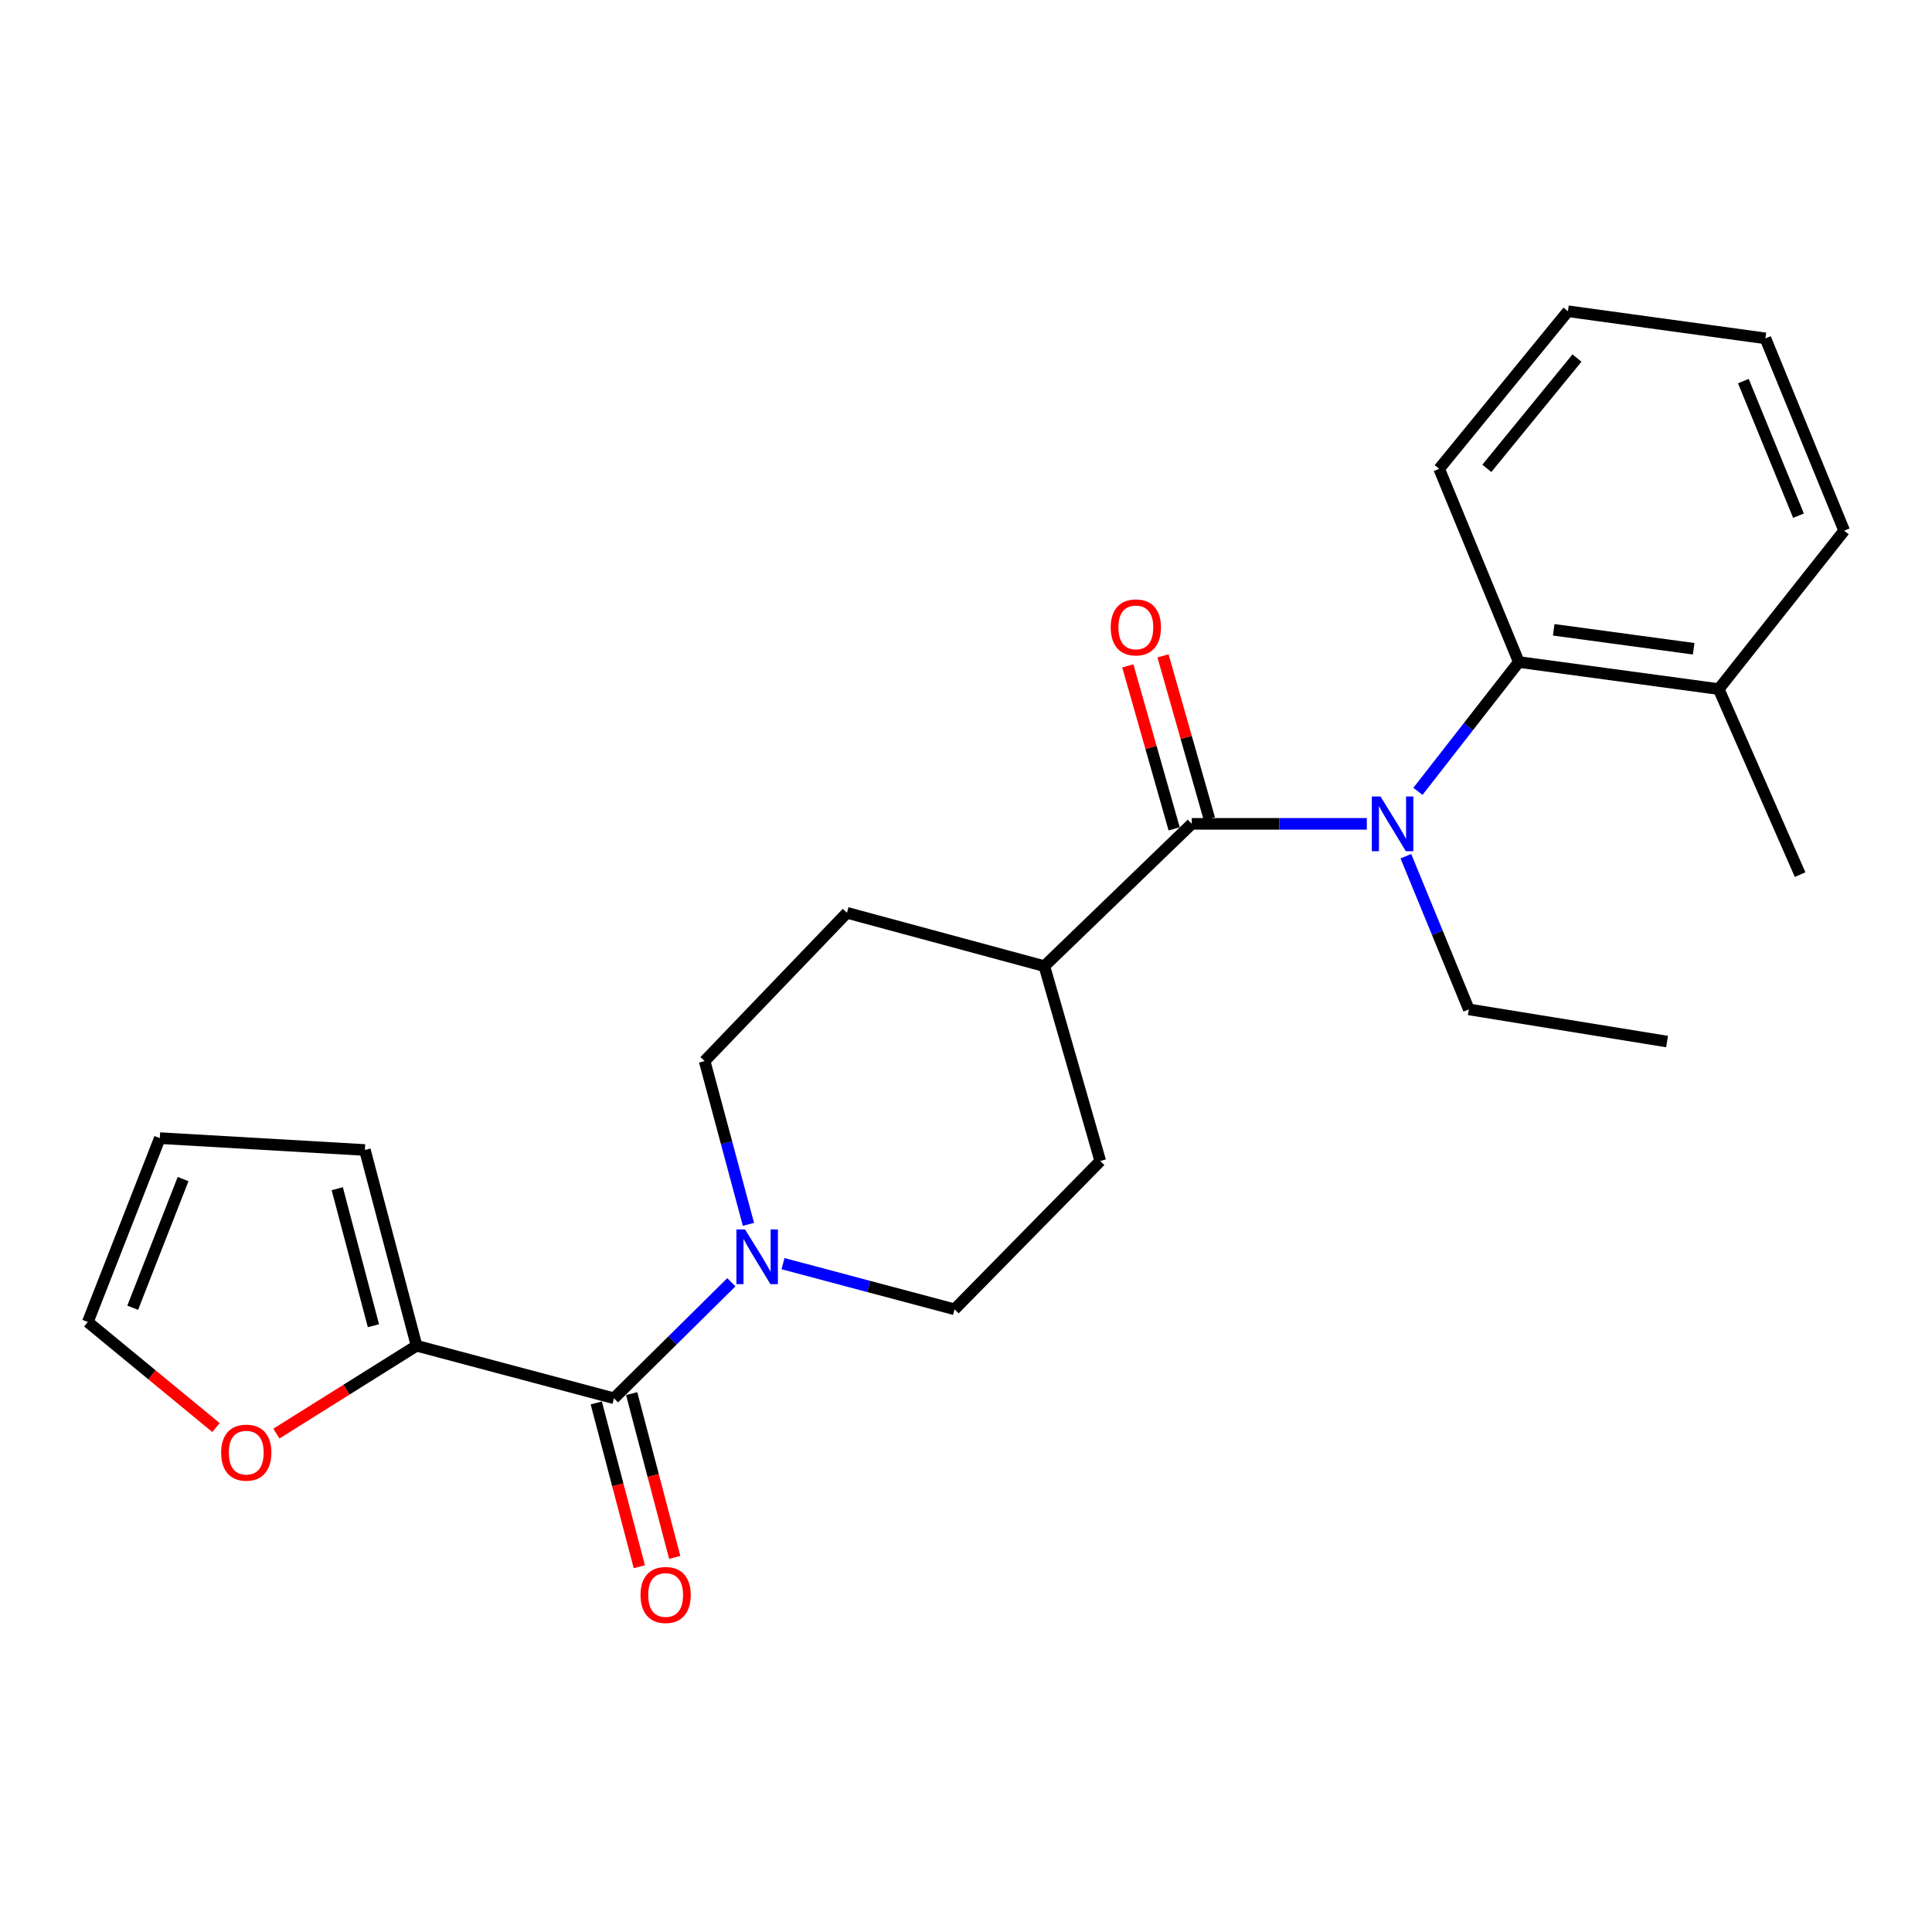 <?xml version='1.0' encoding='iso-8859-1'?>
<svg version='1.1' baseProfile='full'
              xmlns='http://www.w3.org/2000/svg'
                      xmlns:rdkit='http://www.rdkit.org/xml'
                      xmlns:xlink='http://www.w3.org/1999/xlink'
                  xml:space='preserve'
width='1000px' height='1000px' viewBox='0 0 1000 1000'>
<!-- END OF HEADER -->
<rect style='opacity:1.0;fill:#FFFFFF;stroke:none' width='1000' height='1000' x='0' y='0'> </rect>
<path class='bond-0' d='M 616.857,426.421 L 662.159,426.421' style='fill:none;fill-rule:evenodd;stroke:#000000;stroke-width:6px;stroke-linecap:butt;stroke-linejoin:miter;stroke-opacity:1' />
<path class='bond-0' d='M 662.159,426.421 L 707.461,426.421' style='fill:none;fill-rule:evenodd;stroke:#0000FF;stroke-width:6px;stroke-linecap:butt;stroke-linejoin:miter;stroke-opacity:1' />
<path class='bond-5' d='M 616.857,426.421 L 540.556,500.08' style='fill:none;fill-rule:evenodd;stroke:#000000;stroke-width:6px;stroke-linecap:butt;stroke-linejoin:miter;stroke-opacity:1' />
<path class='bond-7' d='M 625.969,423.829 L 613.971,381.65' style='fill:none;fill-rule:evenodd;stroke:#000000;stroke-width:6px;stroke-linecap:butt;stroke-linejoin:miter;stroke-opacity:1' />
<path class='bond-7' d='M 613.971,381.65 L 601.974,339.471' style='fill:none;fill-rule:evenodd;stroke:#FF0000;stroke-width:6px;stroke-linecap:butt;stroke-linejoin:miter;stroke-opacity:1' />
<path class='bond-7' d='M 607.745,429.012 L 595.748,386.833' style='fill:none;fill-rule:evenodd;stroke:#000000;stroke-width:6px;stroke-linecap:butt;stroke-linejoin:miter;stroke-opacity:1' />
<path class='bond-7' d='M 595.748,386.833 L 583.75,344.654' style='fill:none;fill-rule:evenodd;stroke:#FF0000;stroke-width:6px;stroke-linecap:butt;stroke-linejoin:miter;stroke-opacity:1' />
<path class='bond-4' d='M 733.915,409.605 L 760.024,376.131' style='fill:none;fill-rule:evenodd;stroke:#0000FF;stroke-width:6px;stroke-linecap:butt;stroke-linejoin:miter;stroke-opacity:1' />
<path class='bond-4' d='M 760.024,376.131 L 786.133,342.656' style='fill:none;fill-rule:evenodd;stroke:#000000;stroke-width:6px;stroke-linecap:butt;stroke-linejoin:miter;stroke-opacity:1' />
<path class='bond-17' d='M 727.684,443.176 L 743.972,482.817' style='fill:none;fill-rule:evenodd;stroke:#0000FF;stroke-width:6px;stroke-linecap:butt;stroke-linejoin:miter;stroke-opacity:1' />
<path class='bond-17' d='M 743.972,482.817 L 760.261,522.458' style='fill:none;fill-rule:evenodd;stroke:#000000;stroke-width:6px;stroke-linecap:butt;stroke-linejoin:miter;stroke-opacity:1' />
<path class='bond-1' d='M 317.788,723.742 L 348.172,693.717' style='fill:none;fill-rule:evenodd;stroke:#000000;stroke-width:6px;stroke-linecap:butt;stroke-linejoin:miter;stroke-opacity:1' />
<path class='bond-1' d='M 348.172,693.717 L 378.555,663.692' style='fill:none;fill-rule:evenodd;stroke:#0000FF;stroke-width:6px;stroke-linecap:butt;stroke-linejoin:miter;stroke-opacity:1' />
<path class='bond-3' d='M 317.788,723.742 L 215.614,696.554' style='fill:none;fill-rule:evenodd;stroke:#000000;stroke-width:6px;stroke-linecap:butt;stroke-linejoin:miter;stroke-opacity:1' />
<path class='bond-9' d='M 308.626,726.151 L 319.771,768.542' style='fill:none;fill-rule:evenodd;stroke:#000000;stroke-width:6px;stroke-linecap:butt;stroke-linejoin:miter;stroke-opacity:1' />
<path class='bond-9' d='M 319.771,768.542 L 330.916,810.933' style='fill:none;fill-rule:evenodd;stroke:#FF0000;stroke-width:6px;stroke-linecap:butt;stroke-linejoin:miter;stroke-opacity:1' />
<path class='bond-9' d='M 326.95,721.334 L 338.095,763.725' style='fill:none;fill-rule:evenodd;stroke:#000000;stroke-width:6px;stroke-linecap:butt;stroke-linejoin:miter;stroke-opacity:1' />
<path class='bond-9' d='M 338.095,763.725 L 349.24,806.116' style='fill:none;fill-rule:evenodd;stroke:#FF0000;stroke-width:6px;stroke-linecap:butt;stroke-linejoin:miter;stroke-opacity:1' />
<path class='bond-2' d='M 405.283,654.065 L 449.679,665.879' style='fill:none;fill-rule:evenodd;stroke:#0000FF;stroke-width:6px;stroke-linecap:butt;stroke-linejoin:miter;stroke-opacity:1' />
<path class='bond-2' d='M 449.679,665.879 L 494.074,677.692' style='fill:none;fill-rule:evenodd;stroke:#000000;stroke-width:6px;stroke-linecap:butt;stroke-linejoin:miter;stroke-opacity:1' />
<path class='bond-24' d='M 387.396,633.722 L 376.054,591.463' style='fill:none;fill-rule:evenodd;stroke:#0000FF;stroke-width:6px;stroke-linecap:butt;stroke-linejoin:miter;stroke-opacity:1' />
<path class='bond-24' d='M 376.054,591.463 L 364.712,549.204' style='fill:none;fill-rule:evenodd;stroke:#000000;stroke-width:6px;stroke-linecap:butt;stroke-linejoin:miter;stroke-opacity:1' />
<path class='bond-6' d='M 215.614,696.554 L 179.338,719.29' style='fill:none;fill-rule:evenodd;stroke:#000000;stroke-width:6px;stroke-linecap:butt;stroke-linejoin:miter;stroke-opacity:1' />
<path class='bond-6' d='M 179.338,719.29 L 143.062,742.026' style='fill:none;fill-rule:evenodd;stroke:#FF0000;stroke-width:6px;stroke-linecap:butt;stroke-linejoin:miter;stroke-opacity:1' />
<path class='bond-11' d='M 215.614,696.554 L 188.868,595.233' style='fill:none;fill-rule:evenodd;stroke:#000000;stroke-width:6px;stroke-linecap:butt;stroke-linejoin:miter;stroke-opacity:1' />
<path class='bond-11' d='M 193.284,686.192 L 174.561,615.267' style='fill:none;fill-rule:evenodd;stroke:#000000;stroke-width:6px;stroke-linecap:butt;stroke-linejoin:miter;stroke-opacity:1' />
<path class='bond-12' d='M 786.133,342.656 L 889.612,356.677' style='fill:none;fill-rule:evenodd;stroke:#000000;stroke-width:6px;stroke-linecap:butt;stroke-linejoin:miter;stroke-opacity:1' />
<path class='bond-12' d='M 804.199,325.985 L 876.634,335.799' style='fill:none;fill-rule:evenodd;stroke:#000000;stroke-width:6px;stroke-linecap:butt;stroke-linejoin:miter;stroke-opacity:1' />
<path class='bond-18' d='M 786.133,342.656 L 744.914,242.661' style='fill:none;fill-rule:evenodd;stroke:#000000;stroke-width:6px;stroke-linecap:butt;stroke-linejoin:miter;stroke-opacity:1' />
<path class='bond-15' d='M 540.556,500.08 L 438.382,472.471' style='fill:none;fill-rule:evenodd;stroke:#000000;stroke-width:6px;stroke-linecap:butt;stroke-linejoin:miter;stroke-opacity:1' />
<path class='bond-16' d='M 540.556,500.08 L 569.491,600.938' style='fill:none;fill-rule:evenodd;stroke:#000000;stroke-width:6px;stroke-linecap:butt;stroke-linejoin:miter;stroke-opacity:1' />
<path class='bond-13' d='M 111.805,738.909 L 78.63,711.585' style='fill:none;fill-rule:evenodd;stroke:#FF0000;stroke-width:6px;stroke-linecap:butt;stroke-linejoin:miter;stroke-opacity:1' />
<path class='bond-13' d='M 78.63,711.585 L 45.455,684.26' style='fill:none;fill-rule:evenodd;stroke:#000000;stroke-width:6px;stroke-linecap:butt;stroke-linejoin:miter;stroke-opacity:1' />
<path class='bond-8' d='M 364.712,549.204 L 438.382,472.471' style='fill:none;fill-rule:evenodd;stroke:#000000;stroke-width:6px;stroke-linecap:butt;stroke-linejoin:miter;stroke-opacity:1' />
<path class='bond-10' d='M 494.074,677.692 L 569.491,600.938' style='fill:none;fill-rule:evenodd;stroke:#000000;stroke-width:6px;stroke-linecap:butt;stroke-linejoin:miter;stroke-opacity:1' />
<path class='bond-14' d='M 188.868,595.233 L 82.716,589.097' style='fill:none;fill-rule:evenodd;stroke:#000000;stroke-width:6px;stroke-linecap:butt;stroke-linejoin:miter;stroke-opacity:1' />
<path class='bond-19' d='M 889.612,356.677 L 931.736,452.703' style='fill:none;fill-rule:evenodd;stroke:#000000;stroke-width:6px;stroke-linecap:butt;stroke-linejoin:miter;stroke-opacity:1' />
<path class='bond-20' d='M 889.612,356.677 L 954.545,274.67' style='fill:none;fill-rule:evenodd;stroke:#000000;stroke-width:6px;stroke-linecap:butt;stroke-linejoin:miter;stroke-opacity:1' />
<path class='bond-26' d='M 45.455,684.26 L 82.716,589.097' style='fill:none;fill-rule:evenodd;stroke:#000000;stroke-width:6px;stroke-linecap:butt;stroke-linejoin:miter;stroke-opacity:1' />
<path class='bond-26' d='M 68.686,676.893 L 94.769,610.279' style='fill:none;fill-rule:evenodd;stroke:#000000;stroke-width:6px;stroke-linecap:butt;stroke-linejoin:miter;stroke-opacity:1' />
<path class='bond-21' d='M 760.261,522.458 L 862.866,539.11' style='fill:none;fill-rule:evenodd;stroke:#000000;stroke-width:6px;stroke-linecap:butt;stroke-linejoin:miter;stroke-opacity:1' />
<path class='bond-22' d='M 744.914,242.661 L 811.563,161.108' style='fill:none;fill-rule:evenodd;stroke:#000000;stroke-width:6px;stroke-linecap:butt;stroke-linejoin:miter;stroke-opacity:1' />
<path class='bond-22' d='M 769.582,242.418 L 816.236,185.33' style='fill:none;fill-rule:evenodd;stroke:#000000;stroke-width:6px;stroke-linecap:butt;stroke-linejoin:miter;stroke-opacity:1' />
<path class='bond-25' d='M 954.545,274.67 L 913.769,175.139' style='fill:none;fill-rule:evenodd;stroke:#000000;stroke-width:6px;stroke-linecap:butt;stroke-linejoin:miter;stroke-opacity:1' />
<path class='bond-25' d='M 930.897,266.923 L 902.353,197.251' style='fill:none;fill-rule:evenodd;stroke:#000000;stroke-width:6px;stroke-linecap:butt;stroke-linejoin:miter;stroke-opacity:1' />
<path class='bond-23' d='M 811.563,161.108 L 913.769,175.139' style='fill:none;fill-rule:evenodd;stroke:#000000;stroke-width:6px;stroke-linecap:butt;stroke-linejoin:miter;stroke-opacity:1' />
<path  class='atom-1' d='M 714.539 412.261
L 723.819 427.261
Q 724.739 428.741, 726.219 431.421
Q 727.699 434.101, 727.779 434.261
L 727.779 412.261
L 731.539 412.261
L 731.539 440.581
L 727.659 440.581
L 717.699 424.181
Q 716.539 422.261, 715.299 420.061
Q 714.099 417.861, 713.739 417.181
L 713.739 440.581
L 710.059 440.581
L 710.059 412.261
L 714.539 412.261
' fill='#0000FF'/>
<path  class='atom-3' d='M 385.64 636.344
L 394.92 651.344
Q 395.84 652.824, 397.32 655.504
Q 398.8 658.184, 398.88 658.344
L 398.88 636.344
L 402.64 636.344
L 402.64 664.664
L 398.76 664.664
L 388.8 648.264
Q 387.64 646.344, 386.4 644.144
Q 385.2 641.944, 384.84 641.264
L 384.84 664.664
L 381.16 664.664
L 381.16 636.344
L 385.64 636.344
' fill='#0000FF'/>
<path  class='atom-7' d='M 114.461 751.884
Q 114.461 745.084, 117.821 741.284
Q 121.181 737.484, 127.461 737.484
Q 133.741 737.484, 137.101 741.284
Q 140.461 745.084, 140.461 751.884
Q 140.461 758.764, 137.061 762.684
Q 133.661 766.564, 127.461 766.564
Q 121.221 766.564, 117.821 762.684
Q 114.461 758.804, 114.461 751.884
M 127.461 763.364
Q 131.781 763.364, 134.101 760.484
Q 136.461 757.564, 136.461 751.884
Q 136.461 746.324, 134.101 743.524
Q 131.781 740.684, 127.461 740.684
Q 123.141 740.684, 120.781 743.484
Q 118.461 746.284, 118.461 751.884
Q 118.461 757.604, 120.781 760.484
Q 123.141 763.364, 127.461 763.364
' fill='#FF0000'/>
<path  class='atom-8' d='M 574.911 324.737
Q 574.911 317.937, 578.271 314.137
Q 581.631 310.337, 587.911 310.337
Q 594.191 310.337, 597.551 314.137
Q 600.911 317.937, 600.911 324.737
Q 600.911 331.617, 597.511 335.537
Q 594.111 339.417, 587.911 339.417
Q 581.671 339.417, 578.271 335.537
Q 574.911 331.657, 574.911 324.737
M 587.911 336.217
Q 592.231 336.217, 594.551 333.337
Q 596.911 330.417, 596.911 324.737
Q 596.911 319.177, 594.551 316.377
Q 592.231 313.537, 587.911 313.537
Q 583.591 313.537, 581.231 316.337
Q 578.911 319.137, 578.911 324.737
Q 578.911 330.457, 581.231 333.337
Q 583.591 336.217, 587.911 336.217
' fill='#FF0000'/>
<path  class='atom-10' d='M 331.534 825.554
Q 331.534 818.754, 334.894 814.954
Q 338.254 811.154, 344.534 811.154
Q 350.814 811.154, 354.174 814.954
Q 357.534 818.754, 357.534 825.554
Q 357.534 832.434, 354.134 836.354
Q 350.734 840.234, 344.534 840.234
Q 338.294 840.234, 334.894 836.354
Q 331.534 832.474, 331.534 825.554
M 344.534 837.034
Q 348.854 837.034, 351.174 834.154
Q 353.534 831.234, 353.534 825.554
Q 353.534 819.994, 351.174 817.194
Q 348.854 814.354, 344.534 814.354
Q 340.214 814.354, 337.854 817.154
Q 335.534 819.954, 335.534 825.554
Q 335.534 831.274, 337.854 834.154
Q 340.214 837.034, 344.534 837.034
' fill='#FF0000'/>
</svg>
